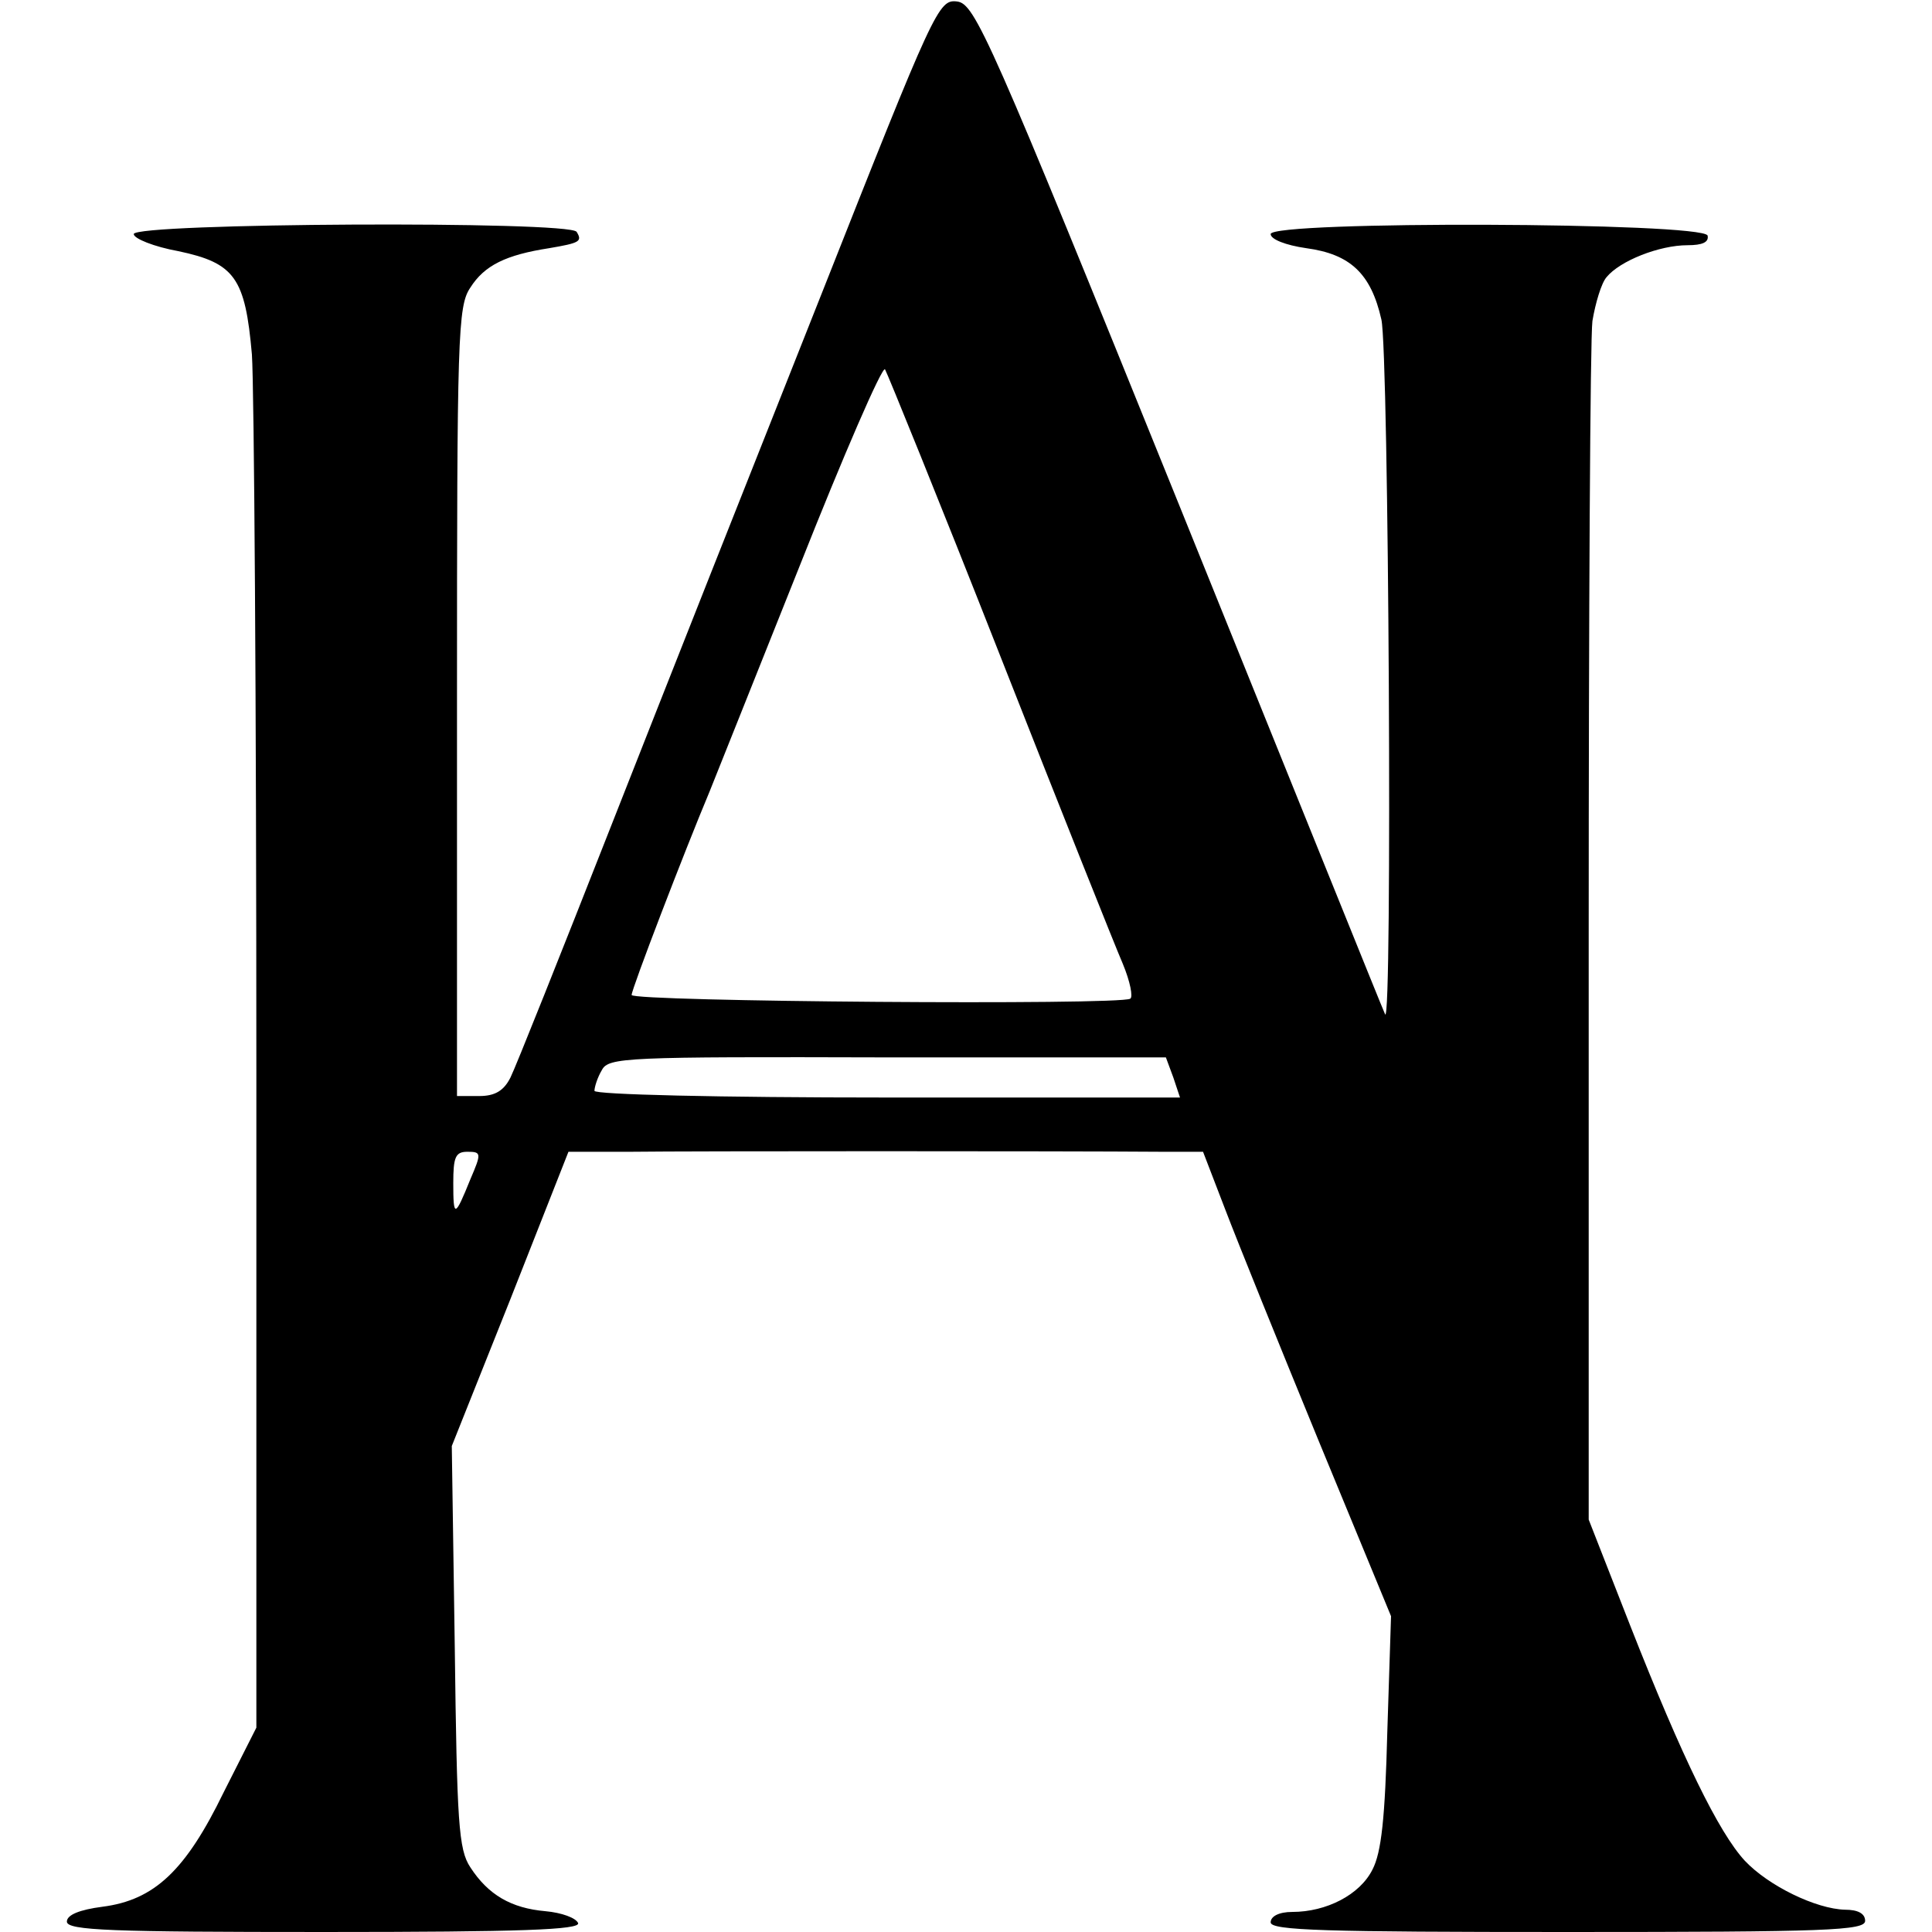 <?xml version="1.0" standalone="no"?>
<!DOCTYPE svg PUBLIC "-//W3C//DTD SVG 20010904//EN"
 "http://www.w3.org/TR/2001/REC-SVG-20010904/DTD/svg10.dtd">
<svg version="1.0" xmlns="http://www.w3.org/2000/svg"
 width="260pt" height="260pt" viewBox="0 0 260 260"
 preserveAspectRatio="xMidYMid meet">
<g transform="translate(0,260) scale(0.1,-0.1)"
fill="#000000" stroke="none">
<path d="M1105 2203 c-87 -219 -214 -540 -282 -713 -68 -173 -129 -326 -136
-340 -9 -18 -21 -25 -42 -25 l-30 0 0 530 c0 495 1 533 18 558 19 30 48 44
106 53 41 7 45 9 37 22 -9 15 -596 12 -596 -3 0 -6 27 -17 60 -23 76 -16 90
-36 99 -139 3 -43 6 -476 6 -963 l0 -885 -44 -87 c-51 -105 -93 -145 -163
-154 -31 -4 -48 -11 -48 -20 0 -12 60 -14 346 -14 266 0 345 3 342 12 -3 7
-22 14 -44 16 -46 4 -77 22 -101 59 -16 24 -18 60 -21 297 l-4 270 79 198 78
198 85 0 c78 1 579 1 712 0 l57 0 30 -78 c16 -42 73 -183 126 -312 l97 -235
-5 -155 c-3 -117 -8 -163 -20 -186 -17 -34 -62 -57 -108 -57 -18 0 -29 -6 -29
-14 0 -11 73 -13 400 -13 349 0 400 2 400 15 0 10 -10 15 -27 15 -39 1 -103
32 -135 66 -35 38 -84 138 -154 316 l-56 143 0 785 c0 432 2 805 5 828 4 24
12 51 19 59 18 22 71 43 109 43 20 0 29 4 27 13 -7 18 -588 20 -588 2 0 -7 20
-15 48 -19 59 -8 87 -34 101 -96 10 -43 15 -956 5 -935 -3 6 -127 314 -277
685 -256 633 -275 675 -299 678 -25 3 -30 -8 -183 -395z m240 -483 c81 -206
156 -394 166 -417 10 -24 14 -45 10 -47 -14 -9 -671 -4 -671 5 0 8 71 193 105
274 7 17 61 153 121 303 59 149 111 269 115 265 3 -5 73 -177 154 -383z m234
-570 l9 -27 -394 0 c-227 0 -394 4 -394 9 0 5 4 18 10 28 9 17 31 18 384 17
l375 0 10 -27z m-946 -137 c-21 -52 -23 -52 -23 -5 0 35 3 42 19 42 19 0 19
-2 4 -37z"/>
</g>
</svg>
